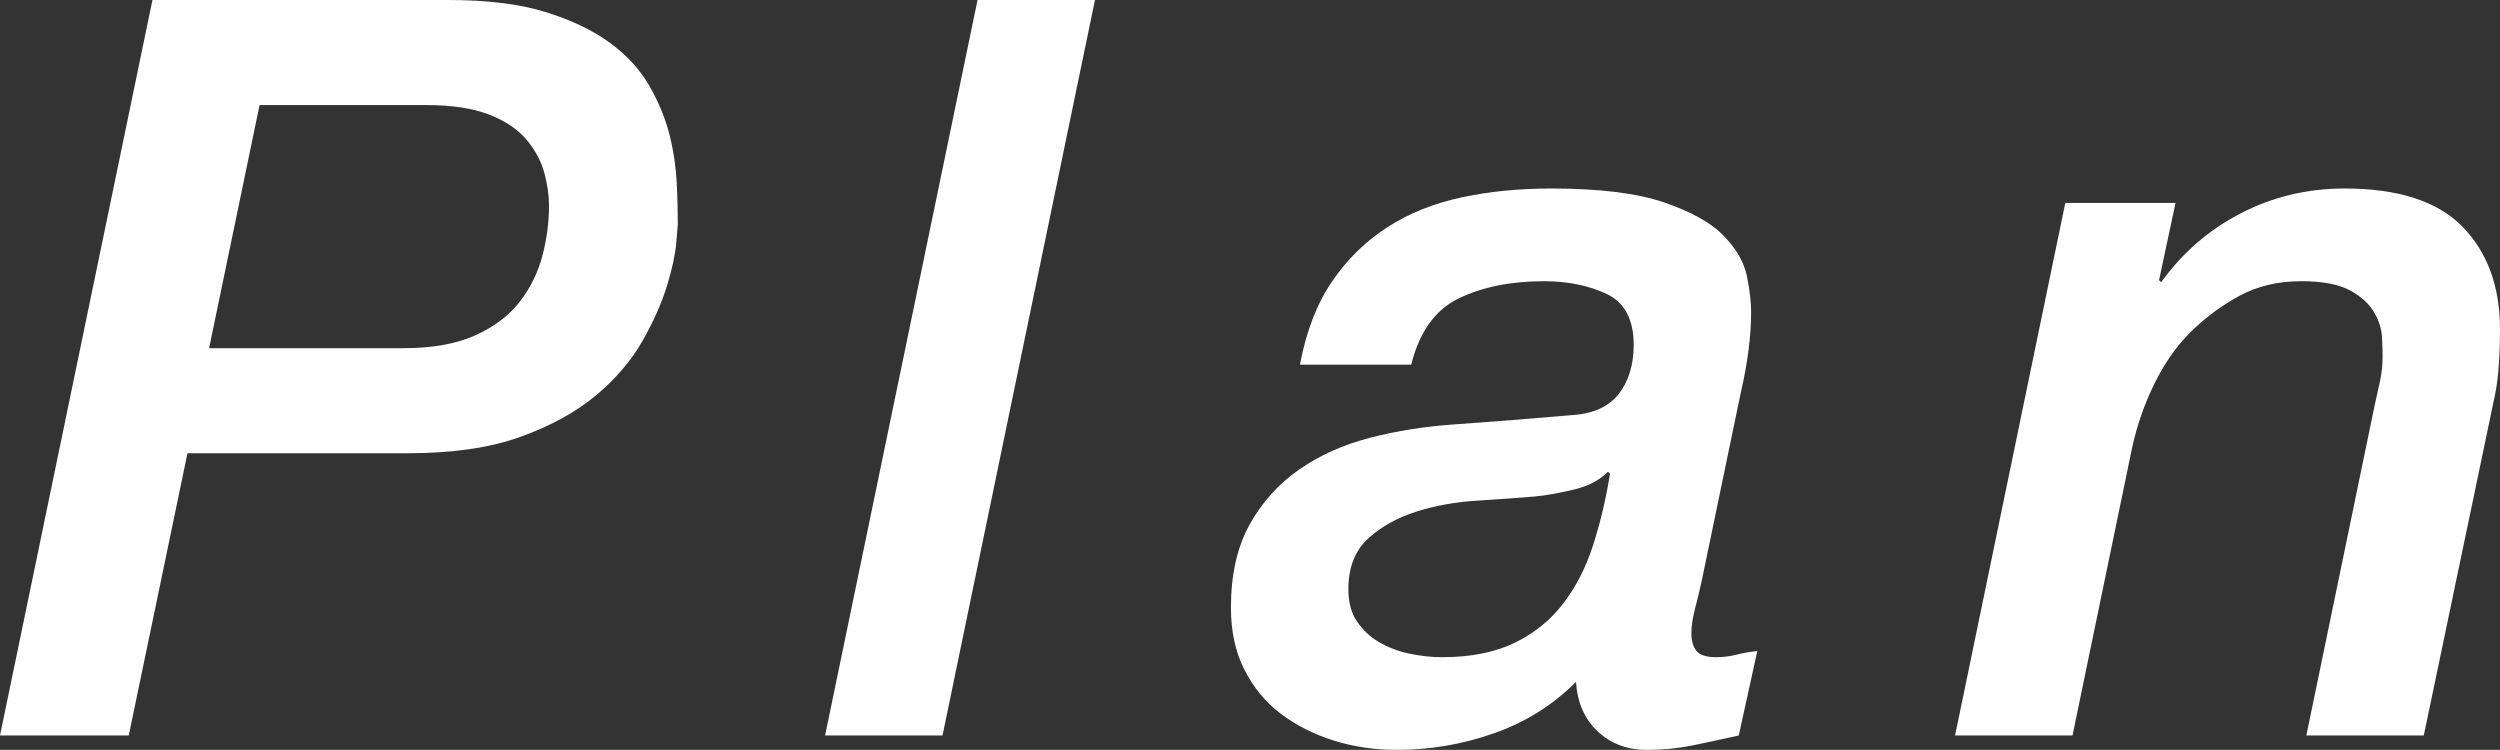 <?xml version="1.0" encoding="UTF-8"?><svg id="_レイヤー_2" xmlns="http://www.w3.org/2000/svg" viewBox="0 0 97.08 29.12"><rect x="0" y="0" width="97.08" height="29.12" fill="#333333" stroke="none"/><defs><style>.cls-1{fill:#fff;stroke-width:0px;}</style></defs><g id="_コンテンツ帯"><path class="cls-1" d="M5.92,0h11.48c1.49,0,2.75.15,3.76.46,1.01.31,1.85.71,2.52,1.2.67.49,1.18,1.05,1.54,1.68.36.63.62,1.26.78,1.9.16.64.25,1.27.28,1.88.03.61.04,1.15.04,1.6,0,.03-.02.27-.06.72-.04.45-.16,1.01-.36,1.66-.2.65-.51,1.36-.94,2.12s-1.03,1.47-1.8,2.12c-.78.65-1.75,1.19-2.94,1.62-1.19.43-2.65.64-4.38.64H7.28l-2.28,10.96H0L5.92,0ZM8.12,13.52h7.56c1.12,0,2.05-.17,2.78-.5.73-.33,1.31-.77,1.72-1.3.41-.53.71-1.13.88-1.78.17-.65.26-1.3.26-1.94,0-.4-.06-.83-.18-1.28-.12-.45-.35-.88-.68-1.28-.33-.4-.81-.73-1.44-.98-.63-.25-1.45-.38-2.46-.38h-6.48l-1.96,9.44Z"/><path class="cls-1" d="M37.96,0h4.56l-5.92,28.56h-4.56L37.96,0Z"/><path class="cls-1" d="M66.08,22.56c-.08.37-.17.73-.26,1.08-.09.35-.14.67-.14.96s.07.52.2.68c.13.16.39.24.76.24.27,0,.53-.03.8-.1.27-.07.53-.11.8-.14l-.72,3.28c-.59.13-1.17.26-1.76.38-.59.12-1.19.18-1.8.18-.77,0-1.41-.24-1.92-.72-.51-.48-.79-1.12-.84-1.92-.91.91-1.97,1.57-3.2,2s-2.48.64-3.76.64c-.85,0-1.67-.12-2.44-.36s-1.46-.59-2.06-1.04c-.6-.45-1.07-1.03-1.42-1.72-.35-.69-.52-1.49-.52-2.4,0-1.28.24-2.35.72-3.22.48-.87,1.12-1.58,1.92-2.14.8-.56,1.72-.97,2.76-1.24,1.04-.27,2.13-.44,3.28-.52,1.55-.11,3.07-.23,4.56-.36.83-.05,1.43-.33,1.82-.82.38-.49.58-1.13.58-1.9,0-.99-.35-1.65-1.04-1.98-.69-.33-1.51-.5-2.44-.5-1.28,0-2.38.22-3.3.66s-1.54,1.3-1.86,2.58h-4.32c.24-1.28.65-2.35,1.24-3.22.59-.87,1.31-1.57,2.16-2.12.85-.55,1.82-.93,2.9-1.16,1.08-.23,2.23-.34,3.46-.34,1.87,0,3.33.18,4.38.54,1.05.36,1.83.79,2.32,1.3.49.51.79,1.03.9,1.58.11.55.16,1.01.16,1.38,0,.91-.13,1.95-.4,3.12l-1.52,7.32ZM52.36,22.88c0,.51.11.93.34,1.26.23.33.51.6.86.8.35.2.73.35,1.16.44.43.09.85.14,1.28.14,1.12,0,2.06-.19,2.82-.56.76-.37,1.39-.88,1.88-1.52.49-.64.88-1.39,1.16-2.26.28-.87.5-1.79.66-2.78l-.08-.08c-.32.32-.75.55-1.28.68-.53.13-1.05.23-1.56.28-.64.05-1.38.11-2.22.16-.84.05-1.63.19-2.36.42-.73.23-1.36.57-1.88,1.04-.52.47-.78,1.13-.78,1.98Z"/><path class="cls-1" d="M80.2,7.88h4.28l-.64,3,.08.08c.83-1.15,1.86-2.04,3.1-2.68,1.24-.64,2.58-.96,4.02-.96,2.08,0,3.61.49,4.58,1.48.97.99,1.46,2.32,1.46,4,0,.37-.01.8-.04,1.28-.03.48-.08.91-.16,1.28l-2.76,13.2h-4.56l2.64-12.76c.08-.35.15-.68.22-1s.1-.63.1-.92c0-.16,0-.41-.02-.74-.01-.33-.11-.67-.3-1-.19-.33-.5-.62-.94-.86-.44-.24-1.07-.36-1.9-.36-.91,0-1.71.19-2.42.58-.71.39-1.34.86-1.9,1.42-.53.53-.99,1.19-1.38,1.98-.39.79-.67,1.61-.86,2.46l-2.32,11.2h-4.56l4.28-20.68Z"/></g></svg>